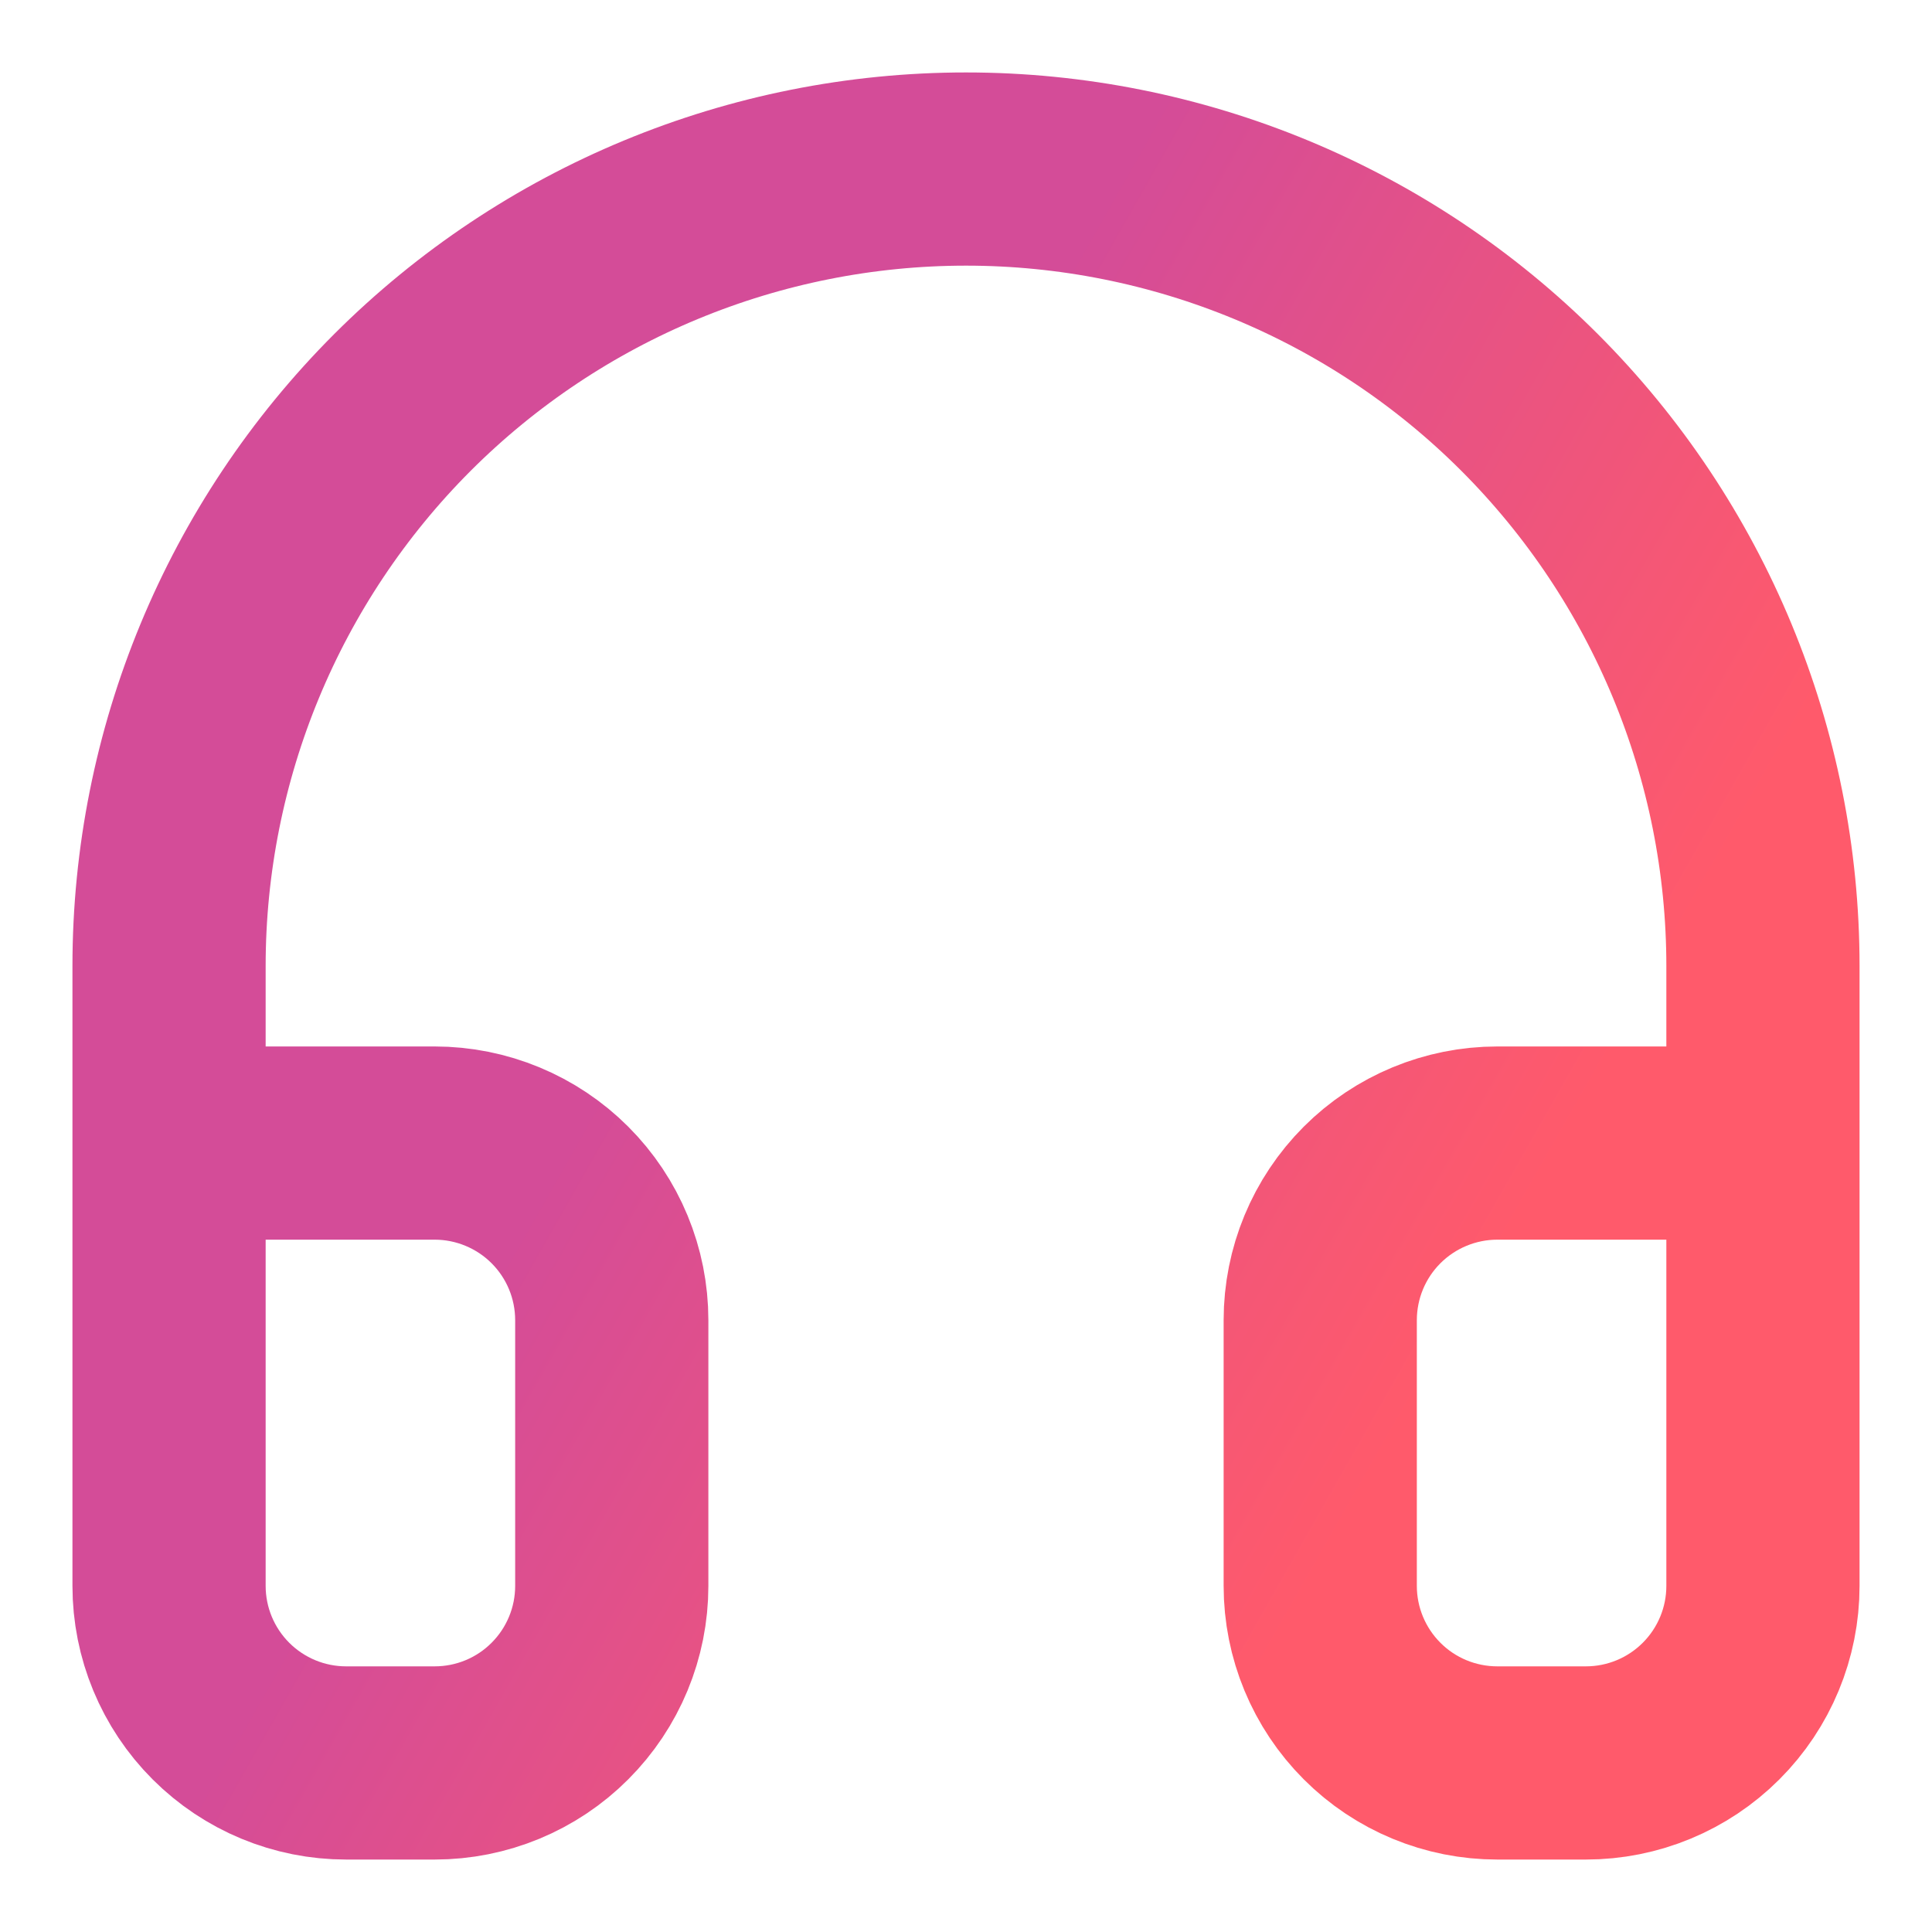 <svg width="20" height="20" viewBox="0 0 20 20" fill="none" xmlns="http://www.w3.org/2000/svg">
<path d="M1.75 11.833H4.5C4.986 11.833 5.453 12.027 5.796 12.37C6.14 12.714 6.333 13.18 6.333 13.667V16.417C6.333 16.903 6.14 17.369 5.796 17.713C5.453 18.057 4.986 18.25 4.5 18.25H3.583C3.097 18.25 2.631 18.057 2.287 17.713C1.943 17.369 1.75 16.903 1.75 16.417V10C1.75 7.812 2.619 5.714 4.166 4.166C5.714 2.619 7.812 1.75 10 1.75C12.188 1.75 14.287 2.619 15.834 4.166C17.381 5.714 18.25 7.812 18.25 10V16.417C18.25 16.903 18.057 17.369 17.713 17.713C17.369 18.057 16.903 18.25 16.417 18.25H15.5C15.014 18.25 14.547 18.057 14.204 17.713C13.86 17.369 13.667 16.903 13.667 16.417V13.667C13.667 13.18 13.86 12.714 14.204 12.37C14.547 12.027 15.014 11.833 15.5 11.833H18.25" stroke="url(#paint0_linear_174_4106)" stroke-width="2" stroke-linecap="round" stroke-linejoin="round"/>
<defs>
<linearGradient id="paint0_linear_174_4106" x1="6.912" y1="10" x2="14.715" y2="14.434" gradientUnits="userSpaceOnUse">
<stop stop-color="#D44C98"/>
<stop offset="1" stop-color="#FF5A6B"/>
</linearGradient>
</defs>
</svg>
